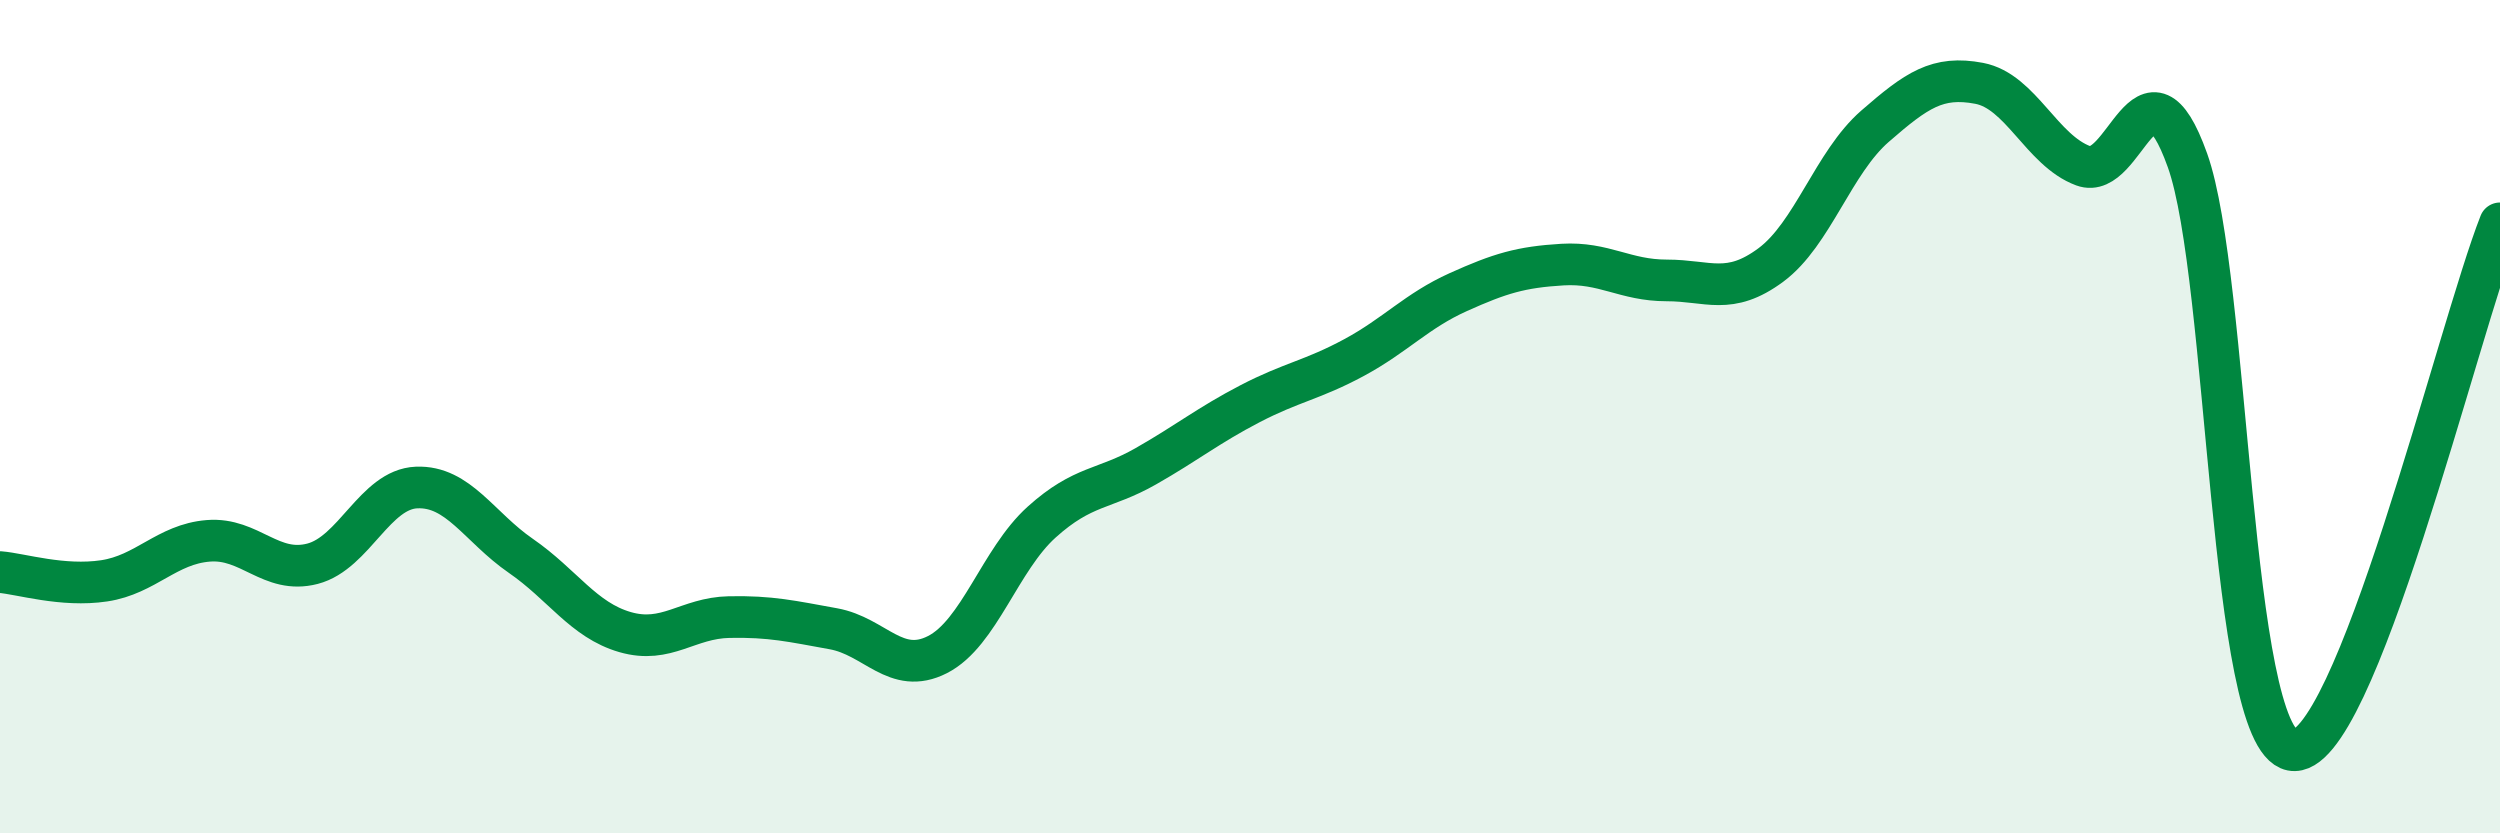 
    <svg width="60" height="20" viewBox="0 0 60 20" xmlns="http://www.w3.org/2000/svg">
      <path
        d="M 0,13.73 C 0.5,13.77 1.5,14.09 2.5,13.94 C 3.5,13.79 4,13.06 5,12.98 C 6,12.9 6.5,13.79 7.5,13.53 C 8.5,13.27 9,11.74 10,11.7 C 11,11.66 11.5,12.65 12.5,13.34 C 13.5,14.03 14,14.88 15,15.17 C 16,15.46 16.5,14.83 17.5,14.81 C 18.5,14.79 19,14.91 20,15.09 C 21,15.27 21.5,16.22 22.5,15.71 C 23.5,15.2 24,13.43 25,12.53 C 26,11.63 26.5,11.76 27.5,11.19 C 28.5,10.62 29,10.21 30,9.69 C 31,9.17 31.5,9.12 32.5,8.58 C 33.5,8.04 34,7.46 35,7.01 C 36,6.56 36.5,6.41 37.5,6.35 C 38.5,6.29 39,6.73 40,6.73 C 41,6.73 41.5,7.1 42.5,6.36 C 43.5,5.62 44,3.9 45,3.03 C 46,2.16 46.5,1.81 47.5,2 C 48.5,2.19 49,3.61 50,3.98 C 51,4.35 51.5,1.05 52.5,3.85 C 53.5,6.65 53.5,17.7 55,18 C 56.5,18.3 59,7.89 60,5.36L60 20L0 20Z"
        fill="#008740"
        opacity="0.1"
        stroke-linecap="round"
        stroke-linejoin="round"
      />
      <path
        d="M 0,13.73 C 0.5,13.77 1.5,14.09 2.5,13.94 C 3.5,13.79 4,13.06 5,12.98 C 6,12.9 6.5,13.79 7.5,13.53 C 8.5,13.27 9,11.74 10,11.7 C 11,11.66 11.5,12.65 12.5,13.34 C 13.5,14.03 14,14.88 15,15.17 C 16,15.46 16.5,14.83 17.5,14.81 C 18.5,14.79 19,14.91 20,15.09 C 21,15.27 21.5,16.22 22.5,15.71 C 23.5,15.2 24,13.43 25,12.53 C 26,11.63 26.5,11.76 27.5,11.19 C 28.5,10.62 29,10.21 30,9.69 C 31,9.17 31.5,9.12 32.5,8.58 C 33.5,8.04 34,7.46 35,7.01 C 36,6.56 36.5,6.41 37.5,6.35 C 38.5,6.29 39,6.73 40,6.73 C 41,6.73 41.5,7.1 42.5,6.36 C 43.5,5.62 44,3.9 45,3.03 C 46,2.16 46.5,1.81 47.5,2 C 48.5,2.19 49,3.61 50,3.98 C 51,4.35 51.5,1.05 52.5,3.85 C 53.5,6.65 53.5,17.7 55,18 C 56.5,18.3 59,7.89 60,5.36"
        stroke="#008740"
        stroke-width="1"
        fill="none"
        stroke-linecap="round"
        stroke-linejoin="round"
      />
    </svg>
  